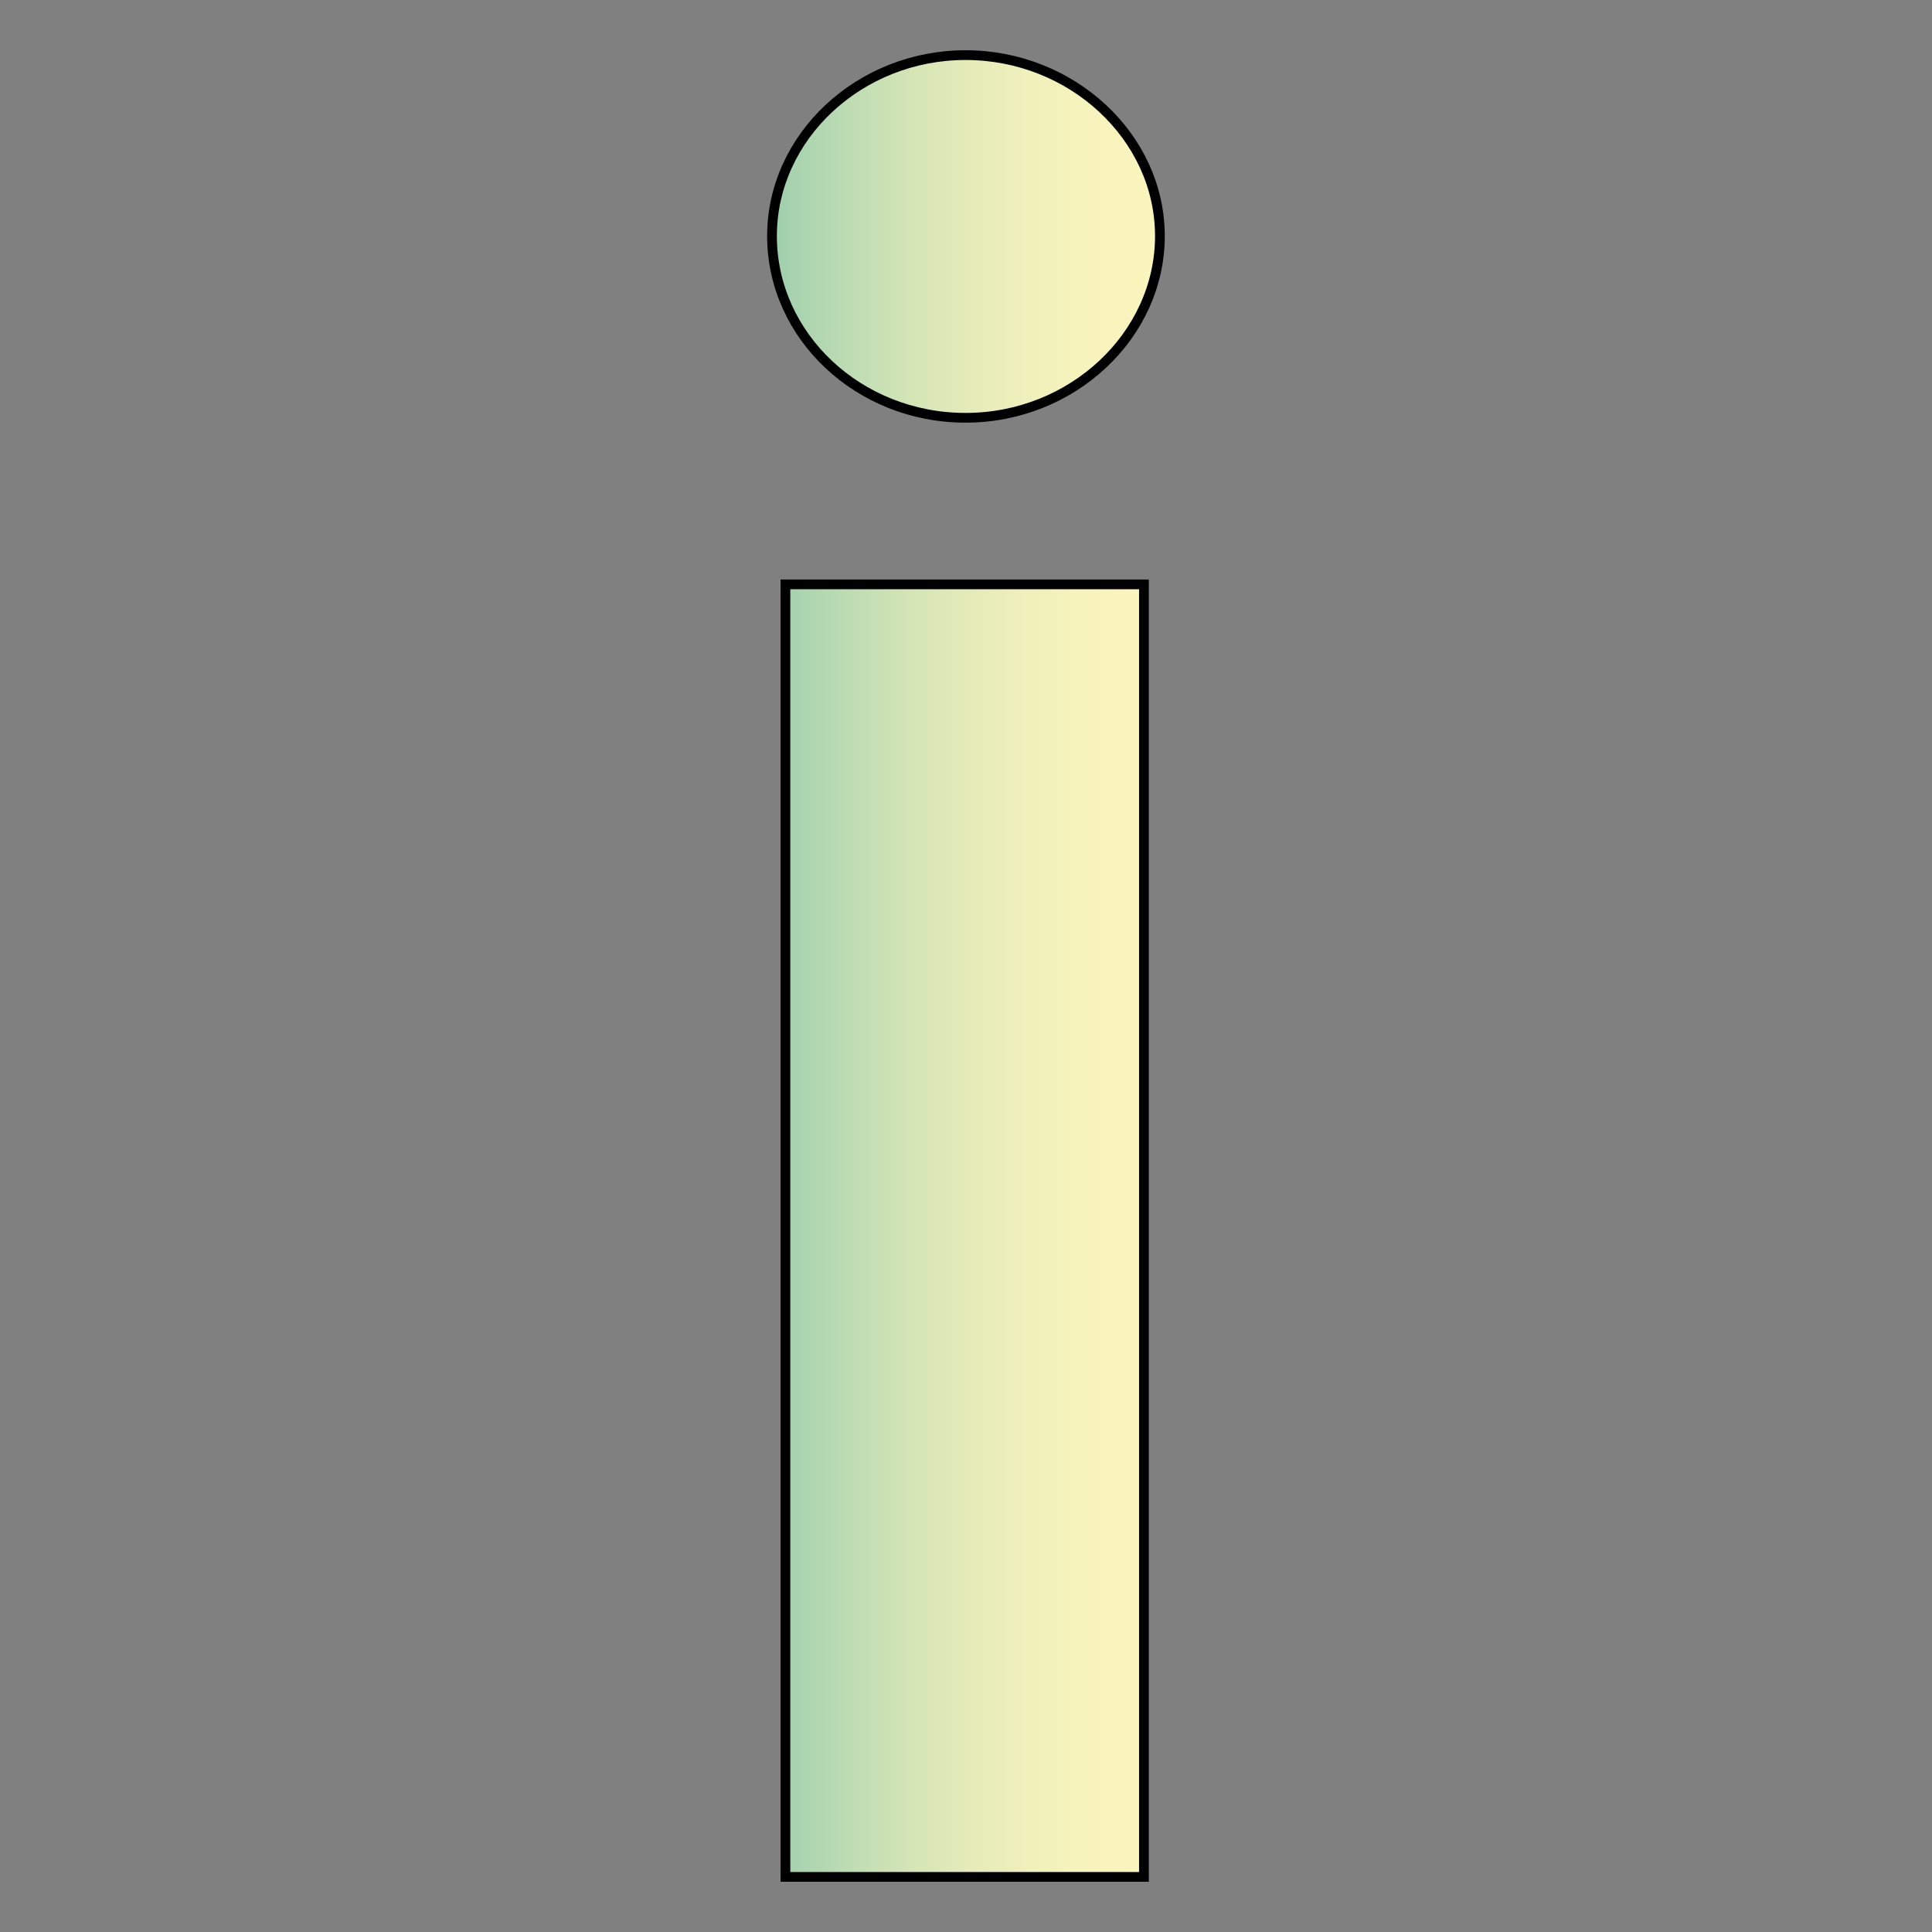 <?xml version="1.0" encoding="UTF-8"?>
<svg xmlns="http://www.w3.org/2000/svg" xmlns:xlink="http://www.w3.org/1999/xlink" id="Ebene_1" data-name="Ebene 1" viewBox="0 0 198.43 198.43">
  <rect x="0" y="0" width="198.43" height="198.43" fill="#808080" stroke="none"/>
  <defs>
    <style>
      .cls-1 {
        fill: url(#Unbenannter_Verlauf_91);
        stroke: #000;
        stroke-miterlimit: 10;
      }
    </style>
    <linearGradient id="Unbenannter_Verlauf_91" data-name="Unbenannter Verlauf 91" x1="79.29" y1="99.21" x2="119.13" y2="99.21" gradientUnits="userSpaceOnUse">
      <stop offset="0" stop-color="#9ecfad"></stop>
      <stop offset=".18" stop-color="#bbdbb2"></stop>
      <stop offset=".38" stop-color="#d7e6b6"></stop>
      <stop offset=".58" stop-color="#ebeeba"></stop>
      <stop offset=".79" stop-color="#f7f3bc"></stop>
      <stop offset="1" stop-color="#fbf5bd"></stop>
    </linearGradient>
  </defs>
  <path class="cls-1" d="m79.29,24.24c0-10.2,8.99-18.58,19.88-18.58s19.96,8.38,19.96,18.58-8.99,18.67-19.96,18.67-19.88-8.38-19.88-18.67Zm1.38,35.78h36.82v132.75h-36.82V60.02Z"></path>
</svg>
